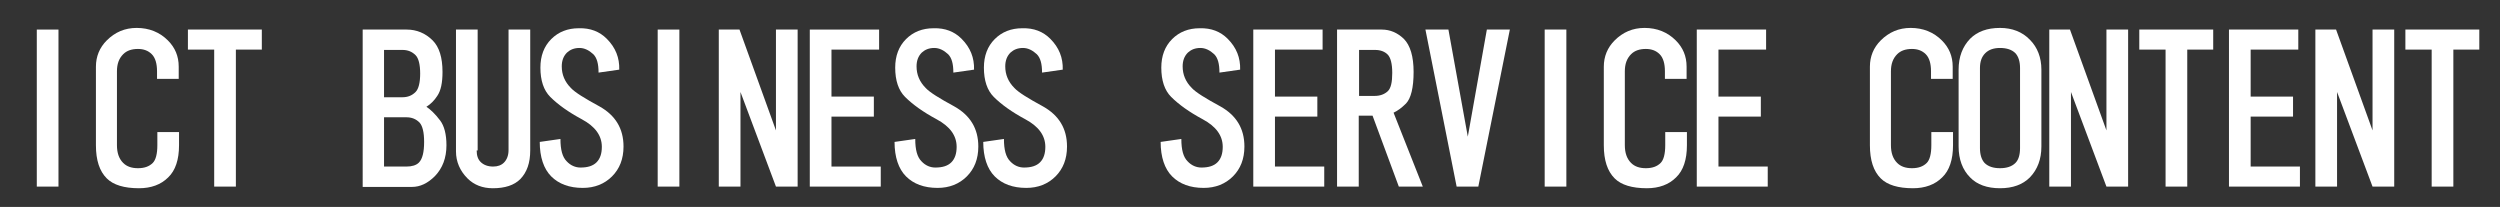 <?xml version="1.0" encoding="utf-8"?>
<!-- Generator: Adobe Illustrator 24.1.3, SVG Export Plug-In . SVG Version: 6.00 Build 0)  -->
<svg version="1.1" id="レイヤー_1" xmlns="http://www.w3.org/2000/svg" xmlns:xlink="http://www.w3.org/1999/xlink" x="0px"
	 y="0px" viewBox="0 0 761 63" style="enable-background:new 0 0 761 63;" xml:space="preserve">
<rect x="0" y="0" width="761" height="63" fill="#333333" stroke="none"/>
<style type="text/css">
	.st0{fill:#FFFFFF;}
</style>
<g>
	<path class="st0" d="M17.8,56.8h-6.6V9h6.6V56.8z"/>
	<path class="st0" d="M51.1,12.3c2.2,2.2,3.3,4.8,3.3,8V24h-6.6v-2.3c0-2.3-0.5-4.1-1.6-5.2c-1.1-1.1-2.5-1.6-4.2-1.6
		c-1.9,0-3.4,0.5-4.5,1.6c-1.3,1.3-1.9,3-1.9,5.2v22.5c0,2.3,0.6,4.1,1.9,5.4c1.1,1.1,2.6,1.6,4.5,1.6s3.4-0.5,4.5-1.6
		c0.9-0.9,1.4-2.7,1.4-5.4v-4h6.6v4c0,4.4-1.1,7.7-3.3,9.8c-2.2,2.2-5.2,3.3-8.9,3.3c-4.5,0-7.8-1-9.8-3c-2.2-2.2-3.3-5.5-3.3-10.1
		V20.3c0-3.1,1.1-5.8,3.3-8c2.5-2.5,5.5-3.8,9.1-3.8C45.4,8.5,48.6,9.8,51.1,12.3z"/>
	<path class="st0" d="M79.8,15.1h-8v41.7h-6.6V15.1h-8V9h22.5V15.1z"/>
	<path class="st0" d="M131.7,12.3c2,2,3,5.2,3,9.6c0,3.3-0.5,5.7-1.6,7.3c-0.9,1.4-2,2.5-3.3,3.3c1.2,0.8,2.7,2.2,4.2,4.2
		c1.2,1.6,1.9,4.1,1.9,7.5c0,3.9-1.2,7-3.5,9.4c-2.2,2.2-4.5,3.3-7,3.3h-15V9h13.4C126.8,9,129.5,10.1,131.7,12.3z M116.9,29.6h5.6
		c1.6,0,2.9-0.5,4-1.6c0.9-0.9,1.4-2.8,1.4-5.6s-0.5-4.7-1.4-5.6c-1.1-1.1-2.4-1.6-4-1.6h-5.6V29.6z M116.9,50.7h6.8
		c1.7,0,3-0.4,3.8-1.2c1.1-1.1,1.6-3.2,1.6-6.3c0-3-0.5-4.9-1.4-5.9c-1.1-1.1-2.4-1.6-4-1.6h-6.8V50.7z"/>
	<path class="st0" d="M145.1,45.8c0,1.6,0.4,2.7,1.2,3.5c0.9,0.9,2.2,1.4,3.8,1.4c1.4,0,2.5-0.4,3.3-1.2c0.9-0.9,1.4-2.2,1.4-3.8V9
		h6.6v36.8c0,3.8-1,6.6-3,8.7c-1.9,1.9-4.7,2.8-8.4,2.8c-3.1,0-5.7-1-7.7-3c-2.3-2.3-3.5-5.1-3.5-8.2V9h6.6V45.8z"/>
	<path class="st0" d="M184.7,11.8c2.7,2.7,3.9,5.8,3.8,9.4l-6.3,0.9c0-2.7-0.5-4.5-1.6-5.6c-1.3-1.2-2.7-1.9-4.2-1.9
		c-1.6,0-2.8,0.5-3.8,1.4c-1.1,1.1-1.6,2.5-1.6,4.2c0,2.5,0.9,4.7,2.8,6.6c1.2,1.3,4.1,3.1,8.7,5.6c4.8,2.7,7.3,6.7,7.3,12.2
		c0,3.8-1.2,6.8-3.5,9.1s-5.3,3.5-8.9,3.5c-4.1,0-7.3-1.2-9.6-3.5s-3.5-5.9-3.5-10.5l6.3-0.9c0,3.3,0.6,5.5,1.9,6.8
		c1.2,1.3,2.7,1.9,4.2,1.9c2.2,0,3.8-0.5,4.9-1.6c1.1-1.1,1.6-2.7,1.6-4.7c0-3.4-2-6.2-6.1-8.4c-4.1-2.2-7.3-4.5-9.6-6.8
		c-2-2-3-5-3-8.9c0-3.6,1.1-6.5,3.3-8.7c2.2-2.2,5-3.3,8.4-3.3C179.7,8.5,182.5,9.6,184.7,11.8z"/>
	<path class="st0" d="M206.8,56.8h-6.6V9h6.6V56.8z"/>
	<path class="st0" d="M236.2,39.7V9h6.6v47.8h-6.6L225.4,28v28.8h-6.6V9h6.3L236.2,39.7z"/>
	<path class="st0" d="M267.6,15.1h-14.5v14.3H266v6.1h-12.9v15.2h15v6.1h-21.6V9h21.1V15.1z"/>
	<path class="st0" d="M292.7,11.8c2.7,2.7,3.9,5.8,3.8,9.4l-6.3,0.9c0-2.7-0.5-4.5-1.6-5.6c-1.3-1.2-2.7-1.9-4.2-1.9
		c-1.6,0-2.8,0.5-3.8,1.4c-1.1,1.1-1.6,2.5-1.6,4.2c0,2.5,0.9,4.7,2.8,6.6c1.2,1.3,4.1,3.1,8.7,5.6c4.8,2.7,7.3,6.7,7.3,12.2
		c0,3.8-1.2,6.8-3.5,9.1s-5.3,3.5-8.9,3.5c-4.1,0-7.3-1.2-9.6-3.5s-3.5-5.9-3.5-10.5l6.3-0.9c0,3.3,0.6,5.5,1.9,6.8
		c1.2,1.3,2.7,1.9,4.2,1.9c2.2,0,3.8-0.5,4.9-1.6c1.1-1.1,1.6-2.7,1.6-4.7c0-3.4-2-6.2-6.1-8.4c-4.1-2.2-7.3-4.5-9.6-6.8
		c-2-2-3-5-3-8.9c0-3.6,1.1-6.5,3.3-8.7c2.2-2.2,5-3.3,8.4-3.3C287.7,8.5,290.5,9.6,292.7,11.8z"/>
	<path class="st0" d="M319.7,11.8c2.7,2.7,3.9,5.8,3.8,9.4l-6.3,0.9c0-2.7-0.5-4.5-1.6-5.6c-1.3-1.2-2.7-1.9-4.2-1.9
		c-1.6,0-2.8,0.5-3.8,1.4c-1.1,1.1-1.6,2.5-1.6,4.2c0,2.5,0.9,4.7,2.8,6.6c1.2,1.3,4.1,3.1,8.7,5.6c4.8,2.7,7.3,6.7,7.3,12.2
		c0,3.8-1.2,6.8-3.5,9.1s-5.3,3.5-8.9,3.5c-4.1,0-7.3-1.2-9.6-3.5s-3.5-5.9-3.5-10.5l6.3-0.9c0,3.3,0.6,5.5,1.9,6.8
		c1.2,1.3,2.7,1.9,4.2,1.9c2.2,0,3.8-0.5,4.9-1.6c1.1-1.1,1.6-2.7,1.6-4.7c0-3.4-2-6.2-6.1-8.4c-4.1-2.2-7.3-4.5-9.6-6.8
		c-2-2-3-5-3-8.9c0-3.6,1.1-6.5,3.3-8.7c2.2-2.2,5-3.3,8.4-3.3C314.7,8.5,317.5,9.6,319.7,11.8z"/>
	<path class="st0" d="M373.7,11.8c2.7,2.7,3.9,5.8,3.8,9.4l-6.3,0.9c0-2.7-0.5-4.5-1.6-5.6c-1.3-1.2-2.7-1.9-4.2-1.9
		c-1.6,0-2.8,0.5-3.8,1.4c-1.1,1.1-1.6,2.5-1.6,4.2c0,2.5,0.9,4.7,2.8,6.6c1.2,1.3,4.1,3.1,8.7,5.6c4.8,2.7,7.3,6.7,7.3,12.2
		c0,3.8-1.2,6.8-3.5,9.1s-5.3,3.5-8.9,3.5c-4.1,0-7.3-1.2-9.6-3.5s-3.5-5.9-3.5-10.5l6.3-0.9c0,3.3,0.6,5.5,1.9,6.8
		c1.2,1.3,2.7,1.9,4.2,1.9c2.2,0,3.8-0.5,4.9-1.6c1.1-1.1,1.6-2.7,1.6-4.7c0-3.4-2-6.2-6.1-8.4c-4.1-2.2-7.3-4.5-9.6-6.8
		c-2-2-3-5-3-8.9c0-3.6,1.1-6.5,3.3-8.7c2.2-2.2,5-3.3,8.4-3.3C368.7,8.5,371.5,9.6,373.7,11.8z"/>
	<path class="st0" d="M402.6,15.1h-14.5v14.3H401v6.1h-12.9v15.2h15v6.1h-21.6V9h21.1V15.1z"/>
	<path class="st0" d="M427.3,11.8c2,2,3,5.4,3,10.1c0,4.8-0.8,8-2.3,9.6c-1.4,1.4-2.7,2.3-3.8,2.8l8.9,22.5h-7.3l-8-21.6h-4.2v21.6
		h-6.6V9h13.6C423.2,9,425.4,10,427.3,11.8z M413.7,29.2h4.7c1.7,0,3-0.5,4-1.4s1.4-2.8,1.4-5.6s-0.5-4.7-1.4-5.6s-2.2-1.4-3.8-1.4
		h-4.9V29.2z"/>
	<path class="st0" d="M446.8,41.6L452.6,9h7L450,56.8h-6.6L433.9,9h7L446.8,41.6z"/>
	<path class="st0" d="M476.8,56.8h-6.6V9h6.6V56.8z"/>
	<path class="st0" d="M510.1,12.3c2.2,2.2,3.3,4.8,3.3,8V24h-6.6v-2.3c0-2.3-0.5-4.1-1.6-5.2c-1.1-1.1-2.5-1.6-4.2-1.6
		c-1.9,0-3.4,0.5-4.5,1.6c-1.3,1.3-1.9,3-1.9,5.2v22.5c0,2.3,0.6,4.1,1.9,5.4c1.1,1.1,2.6,1.6,4.5,1.6s3.4-0.5,4.5-1.6
		c0.9-0.9,1.4-2.7,1.4-5.4v-4h6.6v4c0,4.4-1.1,7.7-3.3,9.8c-2.2,2.2-5.2,3.3-8.9,3.3c-4.5,0-7.8-1-9.8-3c-2.2-2.2-3.3-5.5-3.3-10.1
		V20.3c0-3.1,1.1-5.8,3.3-8c2.5-2.5,5.5-3.8,9.1-3.8C504.4,8.5,507.6,9.8,510.1,12.3z"/>
	<path class="st0" d="M537.6,15.1h-14.5v14.3H536v6.1h-12.9v15.2h15v6.1h-21.6V9h21.1V15.1z"/>
	<path class="st0" d="M591.1,12.3c2.2,2.2,3.3,4.8,3.3,8V24h-6.6v-2.3c0-2.3-0.5-4.1-1.6-5.2c-1.1-1.1-2.5-1.6-4.2-1.6
		c-1.9,0-3.4,0.5-4.5,1.6c-1.3,1.3-1.9,3-1.9,5.2v22.5c0,2.3,0.6,4.1,1.9,5.4c1.1,1.1,2.6,1.6,4.5,1.6s3.4-0.5,4.5-1.6
		c0.9-0.9,1.4-2.7,1.4-5.4v-4h6.6v4c0,4.4-1.1,7.7-3.3,9.8c-2.2,2.2-5.2,3.3-8.9,3.3c-4.5,0-7.8-1-9.8-3c-2.2-2.2-3.3-5.5-3.3-10.1
		V20.3c0-3.1,1.1-5.8,3.3-8c2.5-2.5,5.5-3.8,9.1-3.8C585.4,8.5,588.6,9.8,591.1,12.3z"/>
	<path class="st0" d="M617.9,12.1c2.3,2.3,3.5,5.4,3.5,9.1v23.4c0,3.9-1.2,7-3.5,9.4c-2.2,2.2-5.2,3.3-9.1,3.3c-3.9,0-7-1.1-9.1-3.3
		c-2.3-2.3-3.5-5.5-3.5-9.4V21.2c0-3.9,1.2-7,3.5-9.4c2.2-2.2,5.2-3.3,9.1-3.3C612.5,8.5,615.6,9.7,617.9,12.1z M602.7,45.1
		c0,2,0.5,3.5,1.4,4.5c1.1,1.1,2.7,1.6,4.7,1.6c2,0,3.6-0.5,4.7-1.6c0.9-0.9,1.4-2.4,1.4-4.5V20.7c0-2-0.5-3.5-1.4-4.5
		c-1.1-1.1-2.7-1.6-4.7-1.6c-1.9,0-3.4,0.5-4.5,1.6c-1.1,1.1-1.6,2.6-1.6,4.5V45.1z"/>
	<path class="st0" d="M641.2,39.7V9h6.6v47.8h-6.6L630.4,28v28.8h-6.6V9h6.3L641.2,39.7z"/>
	<path class="st0" d="M673.8,15.1h-8v41.7h-6.6V15.1h-8V9h22.5V15.1z"/>
	<path class="st0" d="M699.6,15.1h-14.5v14.3H698v6.1h-12.9v15.2h15v6.1h-21.6V9h21.1V15.1z"/>
	<path class="st0" d="M722.2,39.7V9h6.6v47.8h-6.6L711.4,28v28.8h-6.6V9h6.3L722.2,39.7z"/>
	<path class="st0" d="M754.8,15.1h-8v41.7h-6.6V15.1h-8V9h22.5V15.1z"/>
</g>
</svg>
